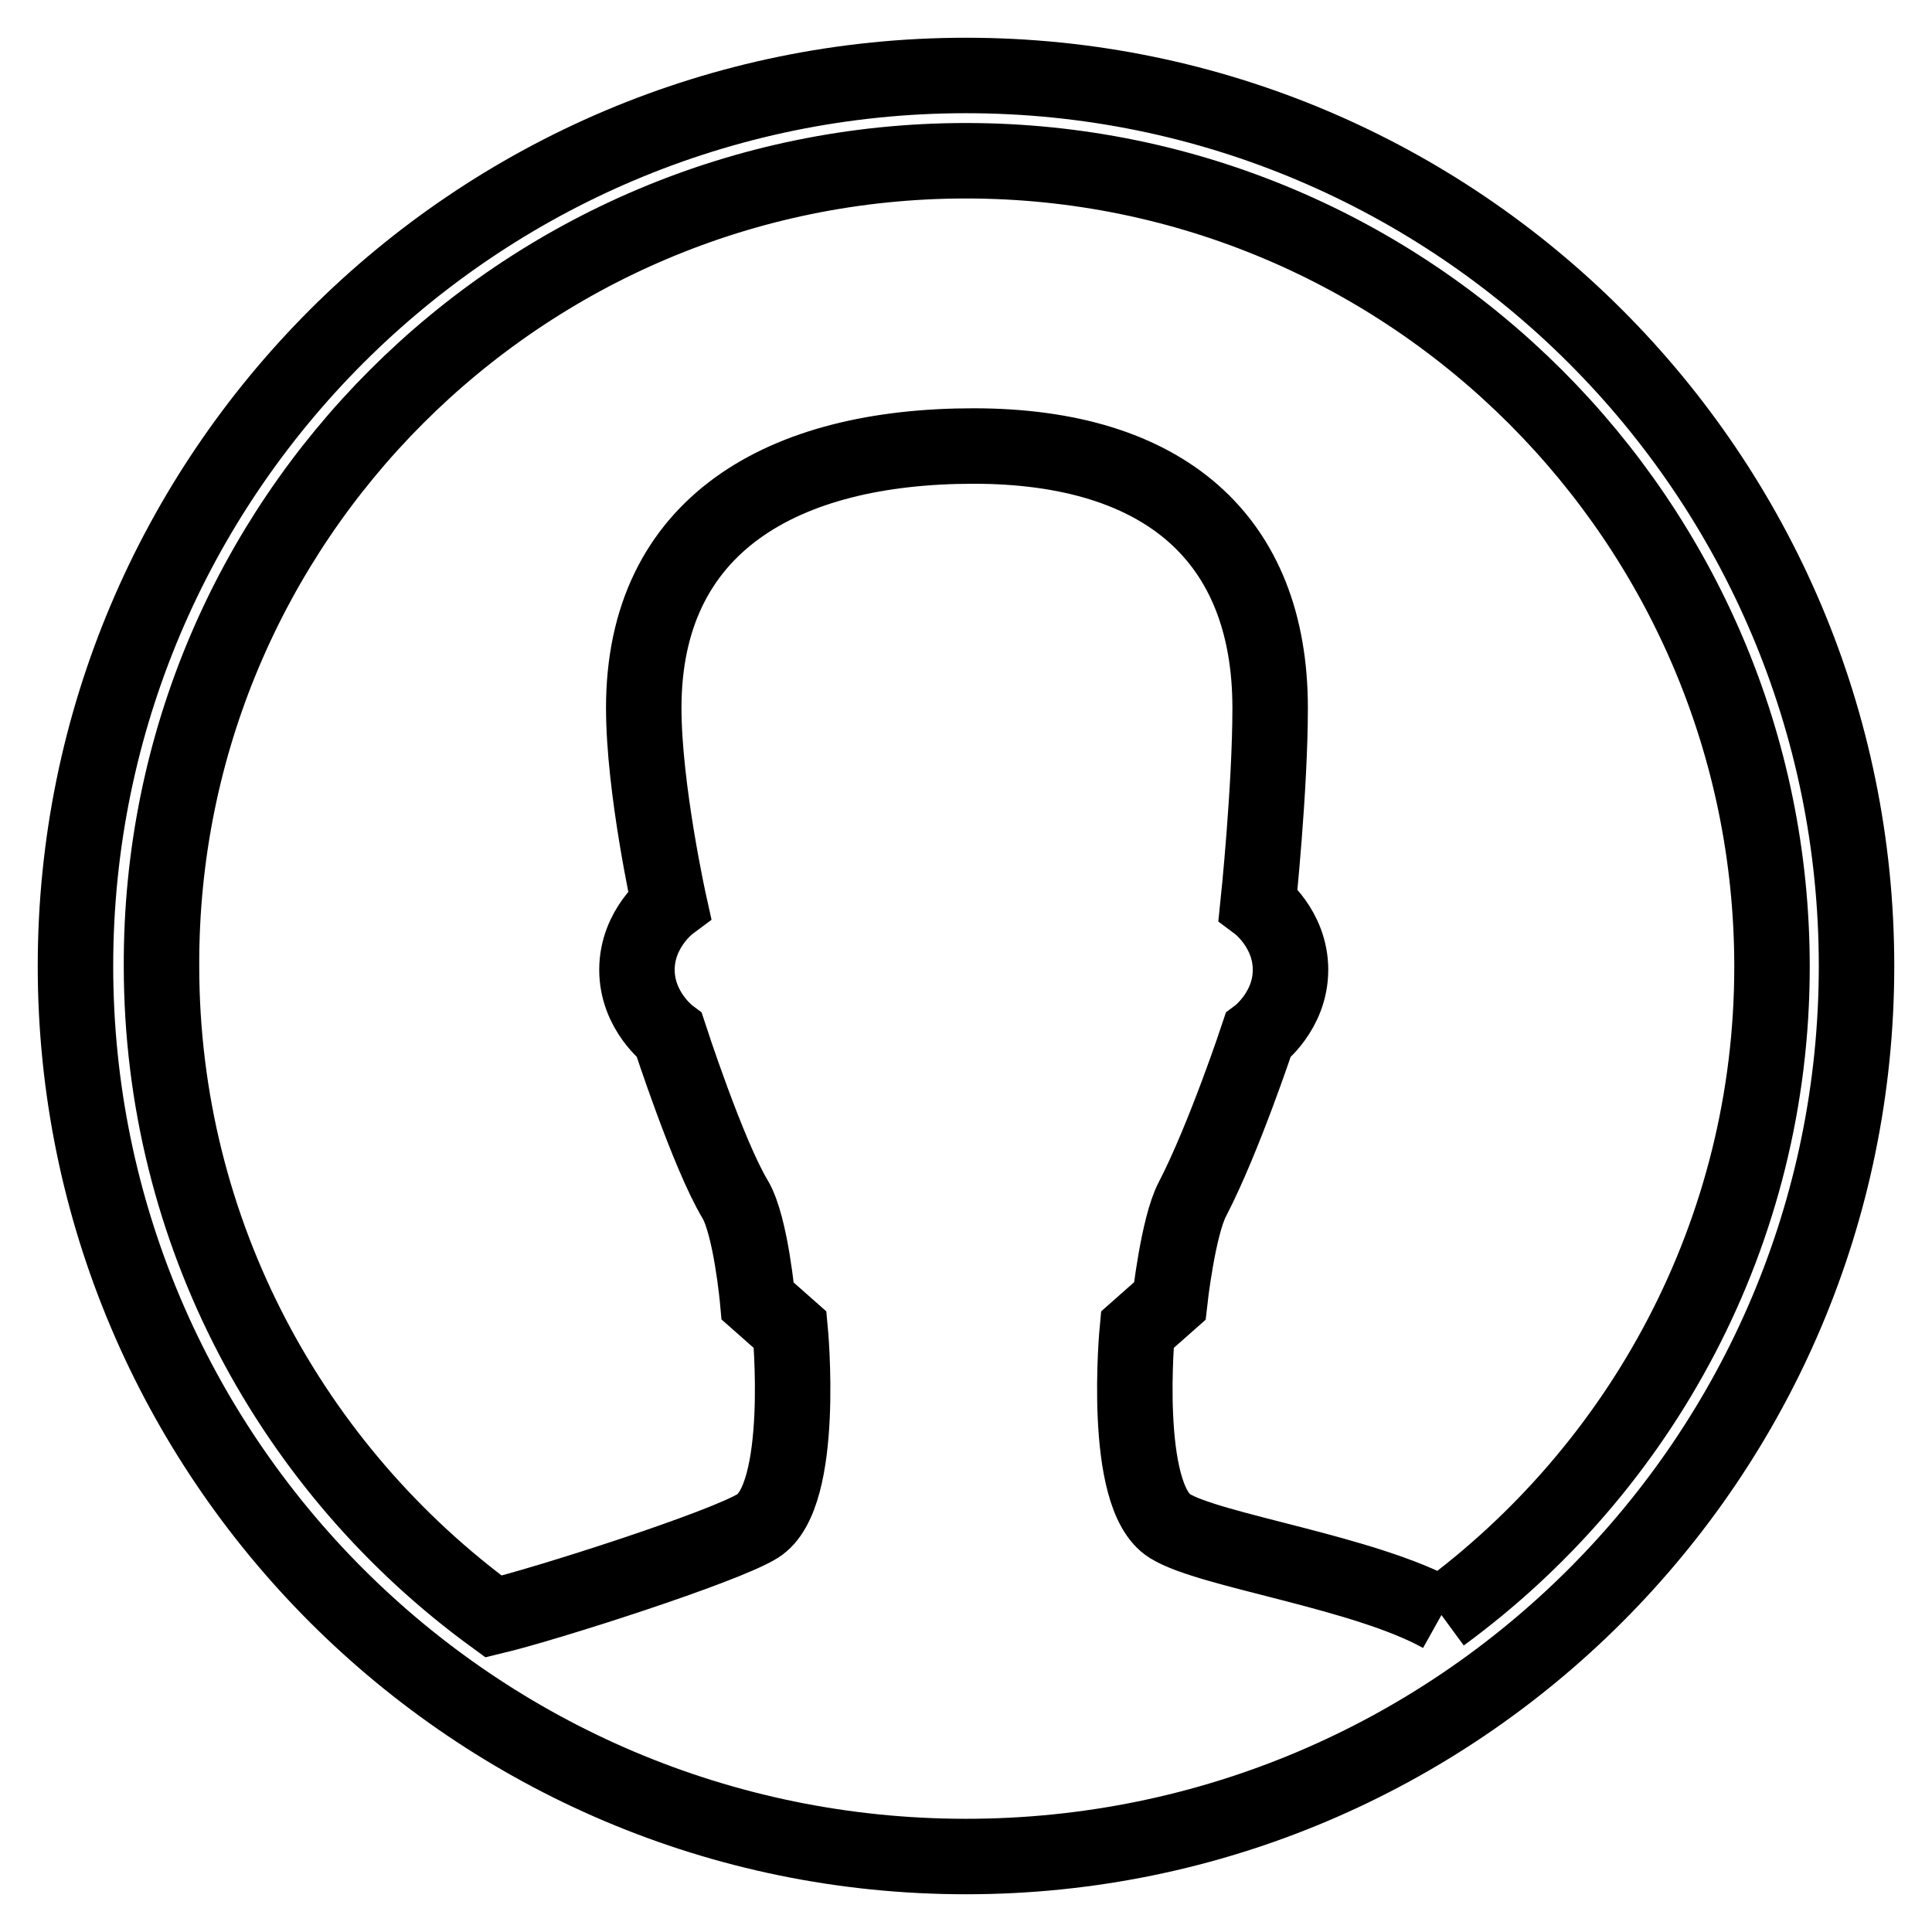 <?xml version="1.0" encoding="utf-8"?>
<!-- Svg Vector Icons : http://www.onlinewebfonts.com/icon -->
<!DOCTYPE svg PUBLIC "-//W3C//DTD SVG 1.1//EN" "http://www.w3.org/Graphics/SVG/1.1/DTD/svg11.dtd">
<svg version="1.1" xmlns="http://www.w3.org/2000/svg" xmlns:xlink="http://www.w3.org/1999/xlink" x="0px" y="0px" viewBox="0 0 256 256" enable-background="new 0 0 256 256" xml:space="preserve">
<g> <path stroke-width="10" fill-opacity="0" stroke="#000000"  d="M128,10C62.9,10,10,62.9,10,128c0,65.1,52.9,118,118,118c65.1,0,118-52.9,118-118S193.1,10,128,10 M191,214 c-10.2-5.7-30.7-8.5-36-11.8c-6.4-4-4.3-26-4.3-26l4.3-3.8c0,0,1.1-9.9,3-13.5c4.2-8.1,8.7-21.7,8.7-21.7s4.3-3.2,4.3-8.7 c0-5.5-4.3-8.7-4.3-8.7s1.6-15.3,1.6-26c0-22.4-14-34.7-39.3-34.7c-25.3,0-43.7,10.4-43.7,34.7c0,10.7,3.4,26,3.4,26 s-4.3,3.2-4.3,8.7c0,5.5,4.3,8.7,4.3,8.7s5.1,15.7,8.7,21.7c2.1,3.5,3,13.5,3,13.5l4.3,3.8c0,0,2.1,22-4.3,26 c-4.5,2.8-27.9,10.3-35,12c-26.6-19.4-44-50.8-44-86.2C21.2,69.1,69.1,21.3,128,21.3c58.9,0,106.8,47.9,106.8,106.8 C234.8,163.3,217.5,194.6,191,214"/></g>
</svg>